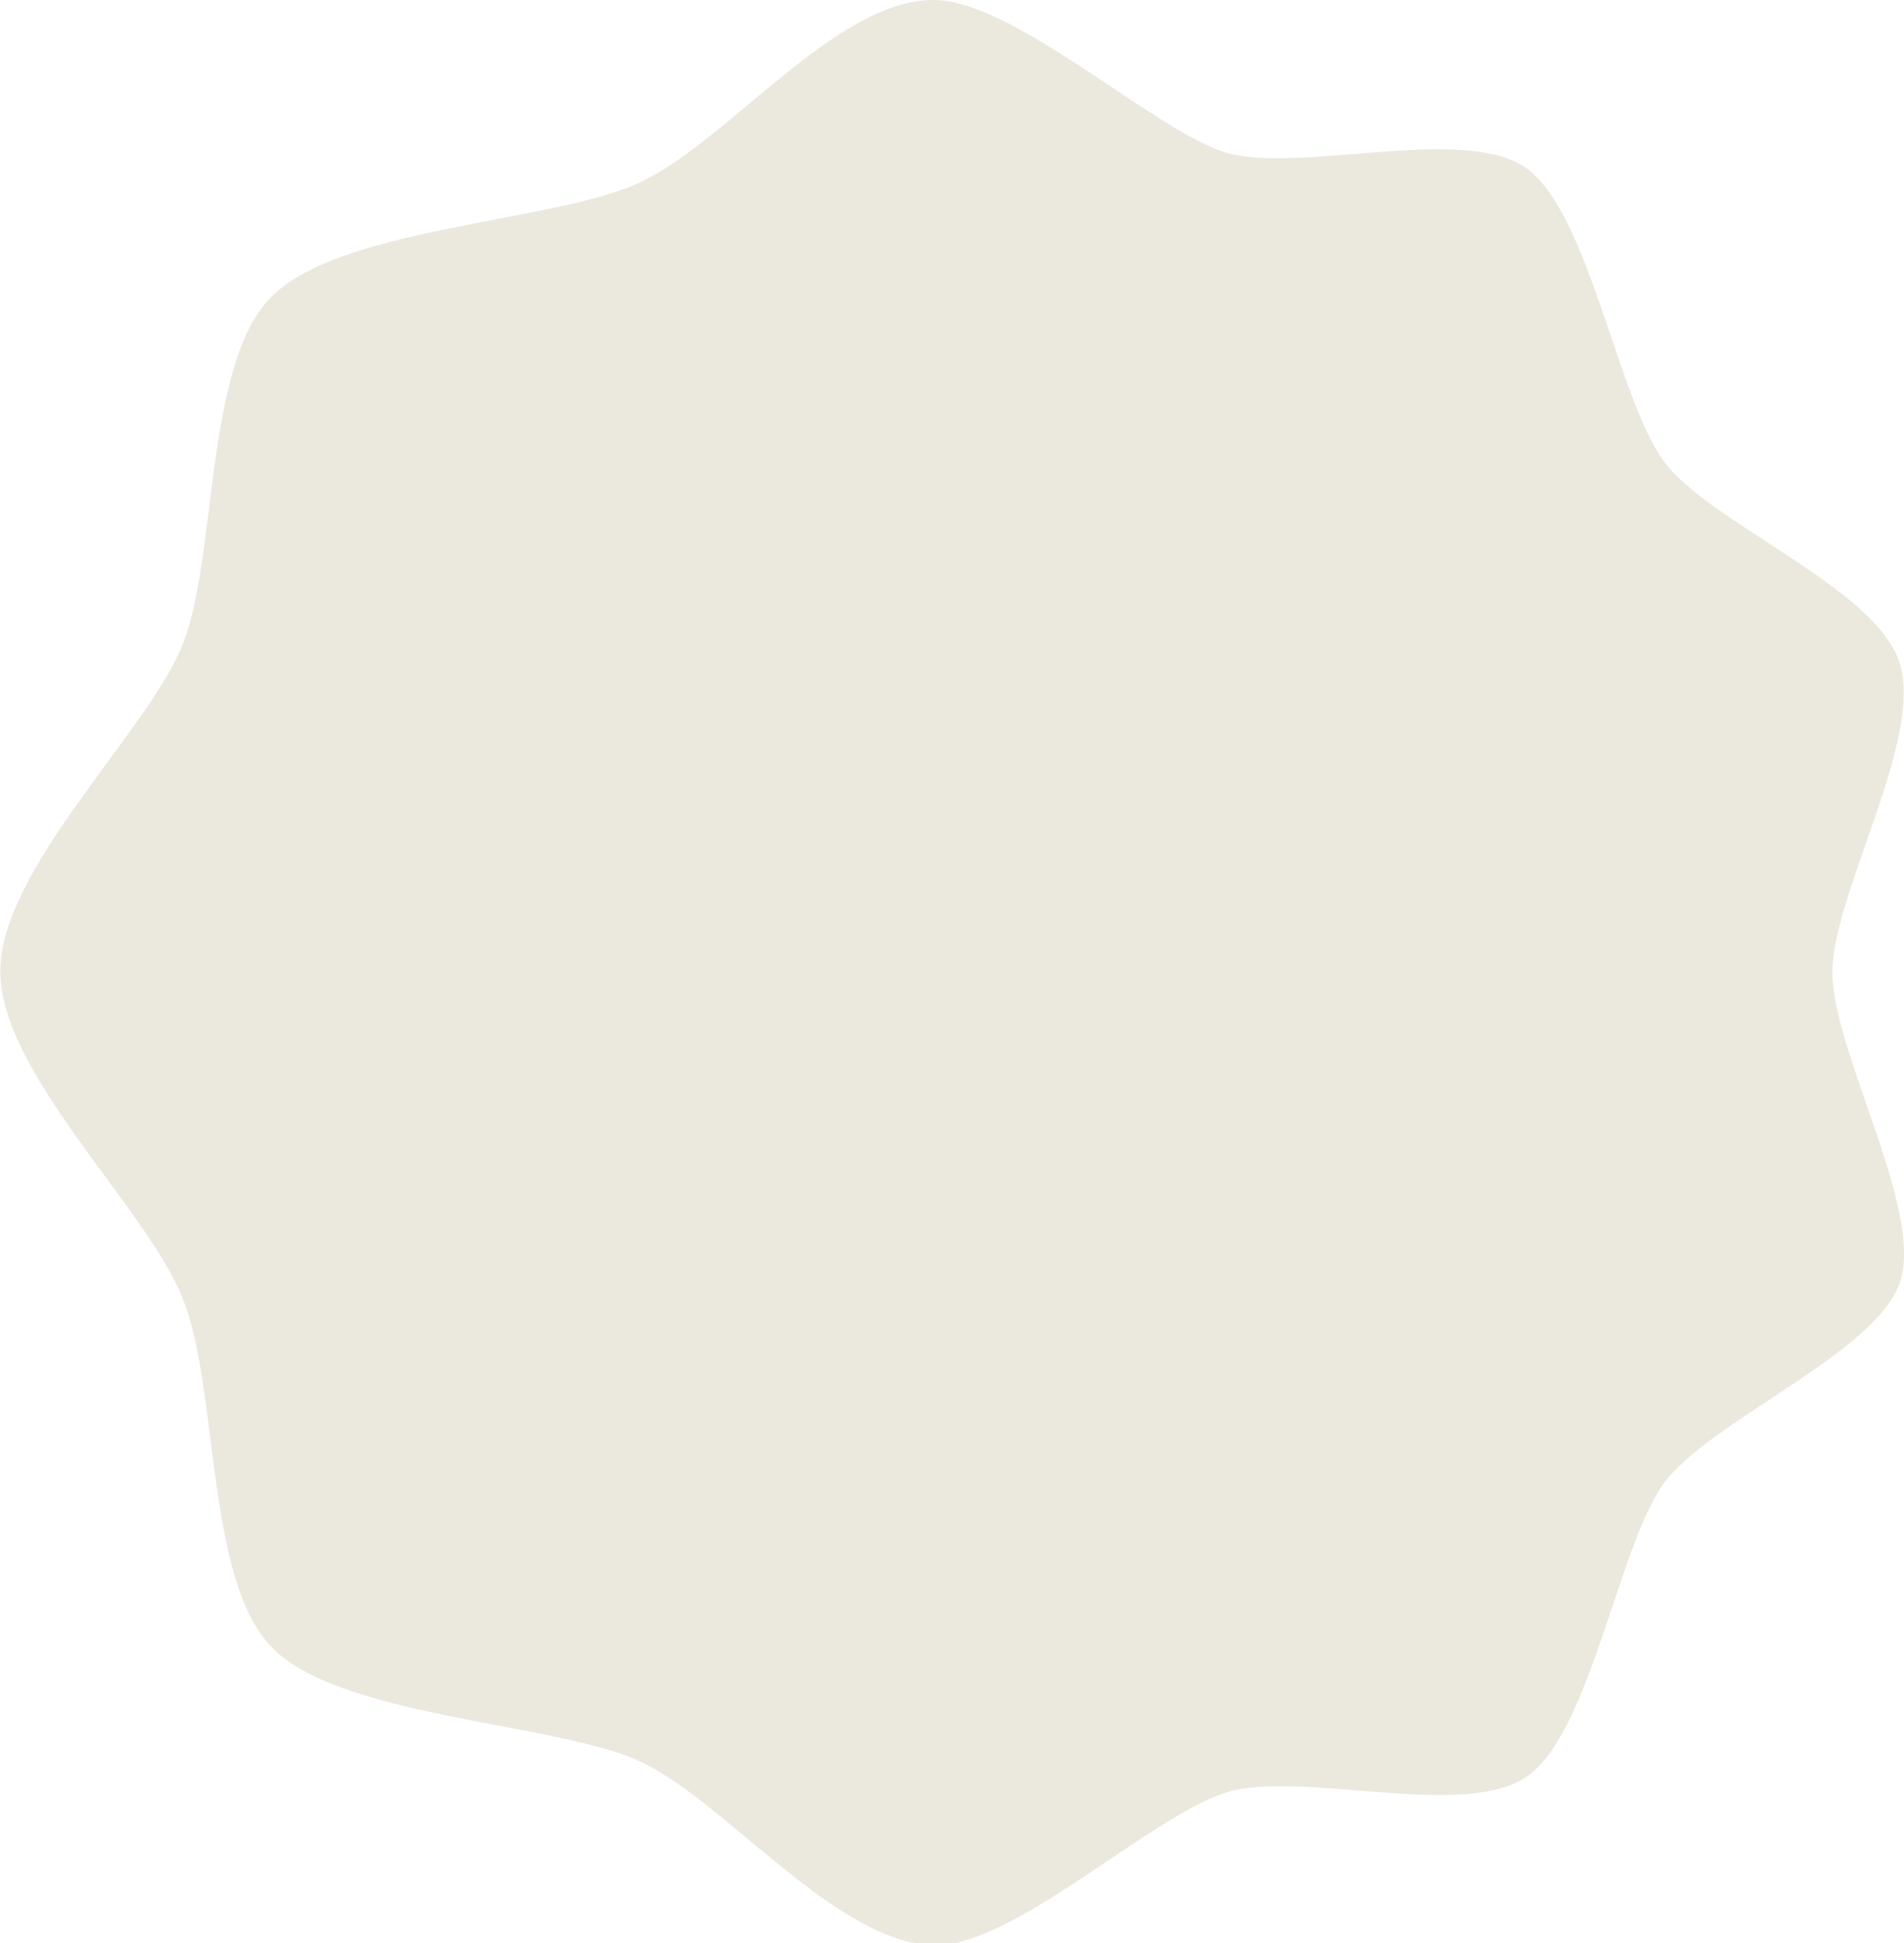 <?xml version="1.0" encoding="UTF-8"?> <svg xmlns="http://www.w3.org/2000/svg" id="Layer_1" data-name="Layer 1" viewBox="0 0 65.92 67.27"> <defs> <style>.cls-1{fill:#ebe8de;}</style> </defs> <title>4</title> <path class="cls-1" d="M291.31,120.37c2.76,0,7.56,4.45,10.05,5.26s8.35-1,10.5.58,3.14,7.94,4.72,10.11,7.34,4.37,8.18,7-2.33,8-2.33,10.72,3.16,8.2,2.35,10.69-6.62,4.83-8.19,7-2.52,8.53-4.69,10.11-7.93-.24-10.51.6-7.27,5.27-10,5.27c-3.47,0-7.42-5.19-10.44-6.45s-10.15-1.47-12.51-3.82-1.85-9-3.14-12.16S259,157.5,259,154s5-8.2,6.27-11.21.76-9.79,3.12-12.15,9.39-2.55,12.52-3.85S287.83,120.37,291.31,120.37Z" transform="translate(-258.99 -120.37)"></path> </svg> 